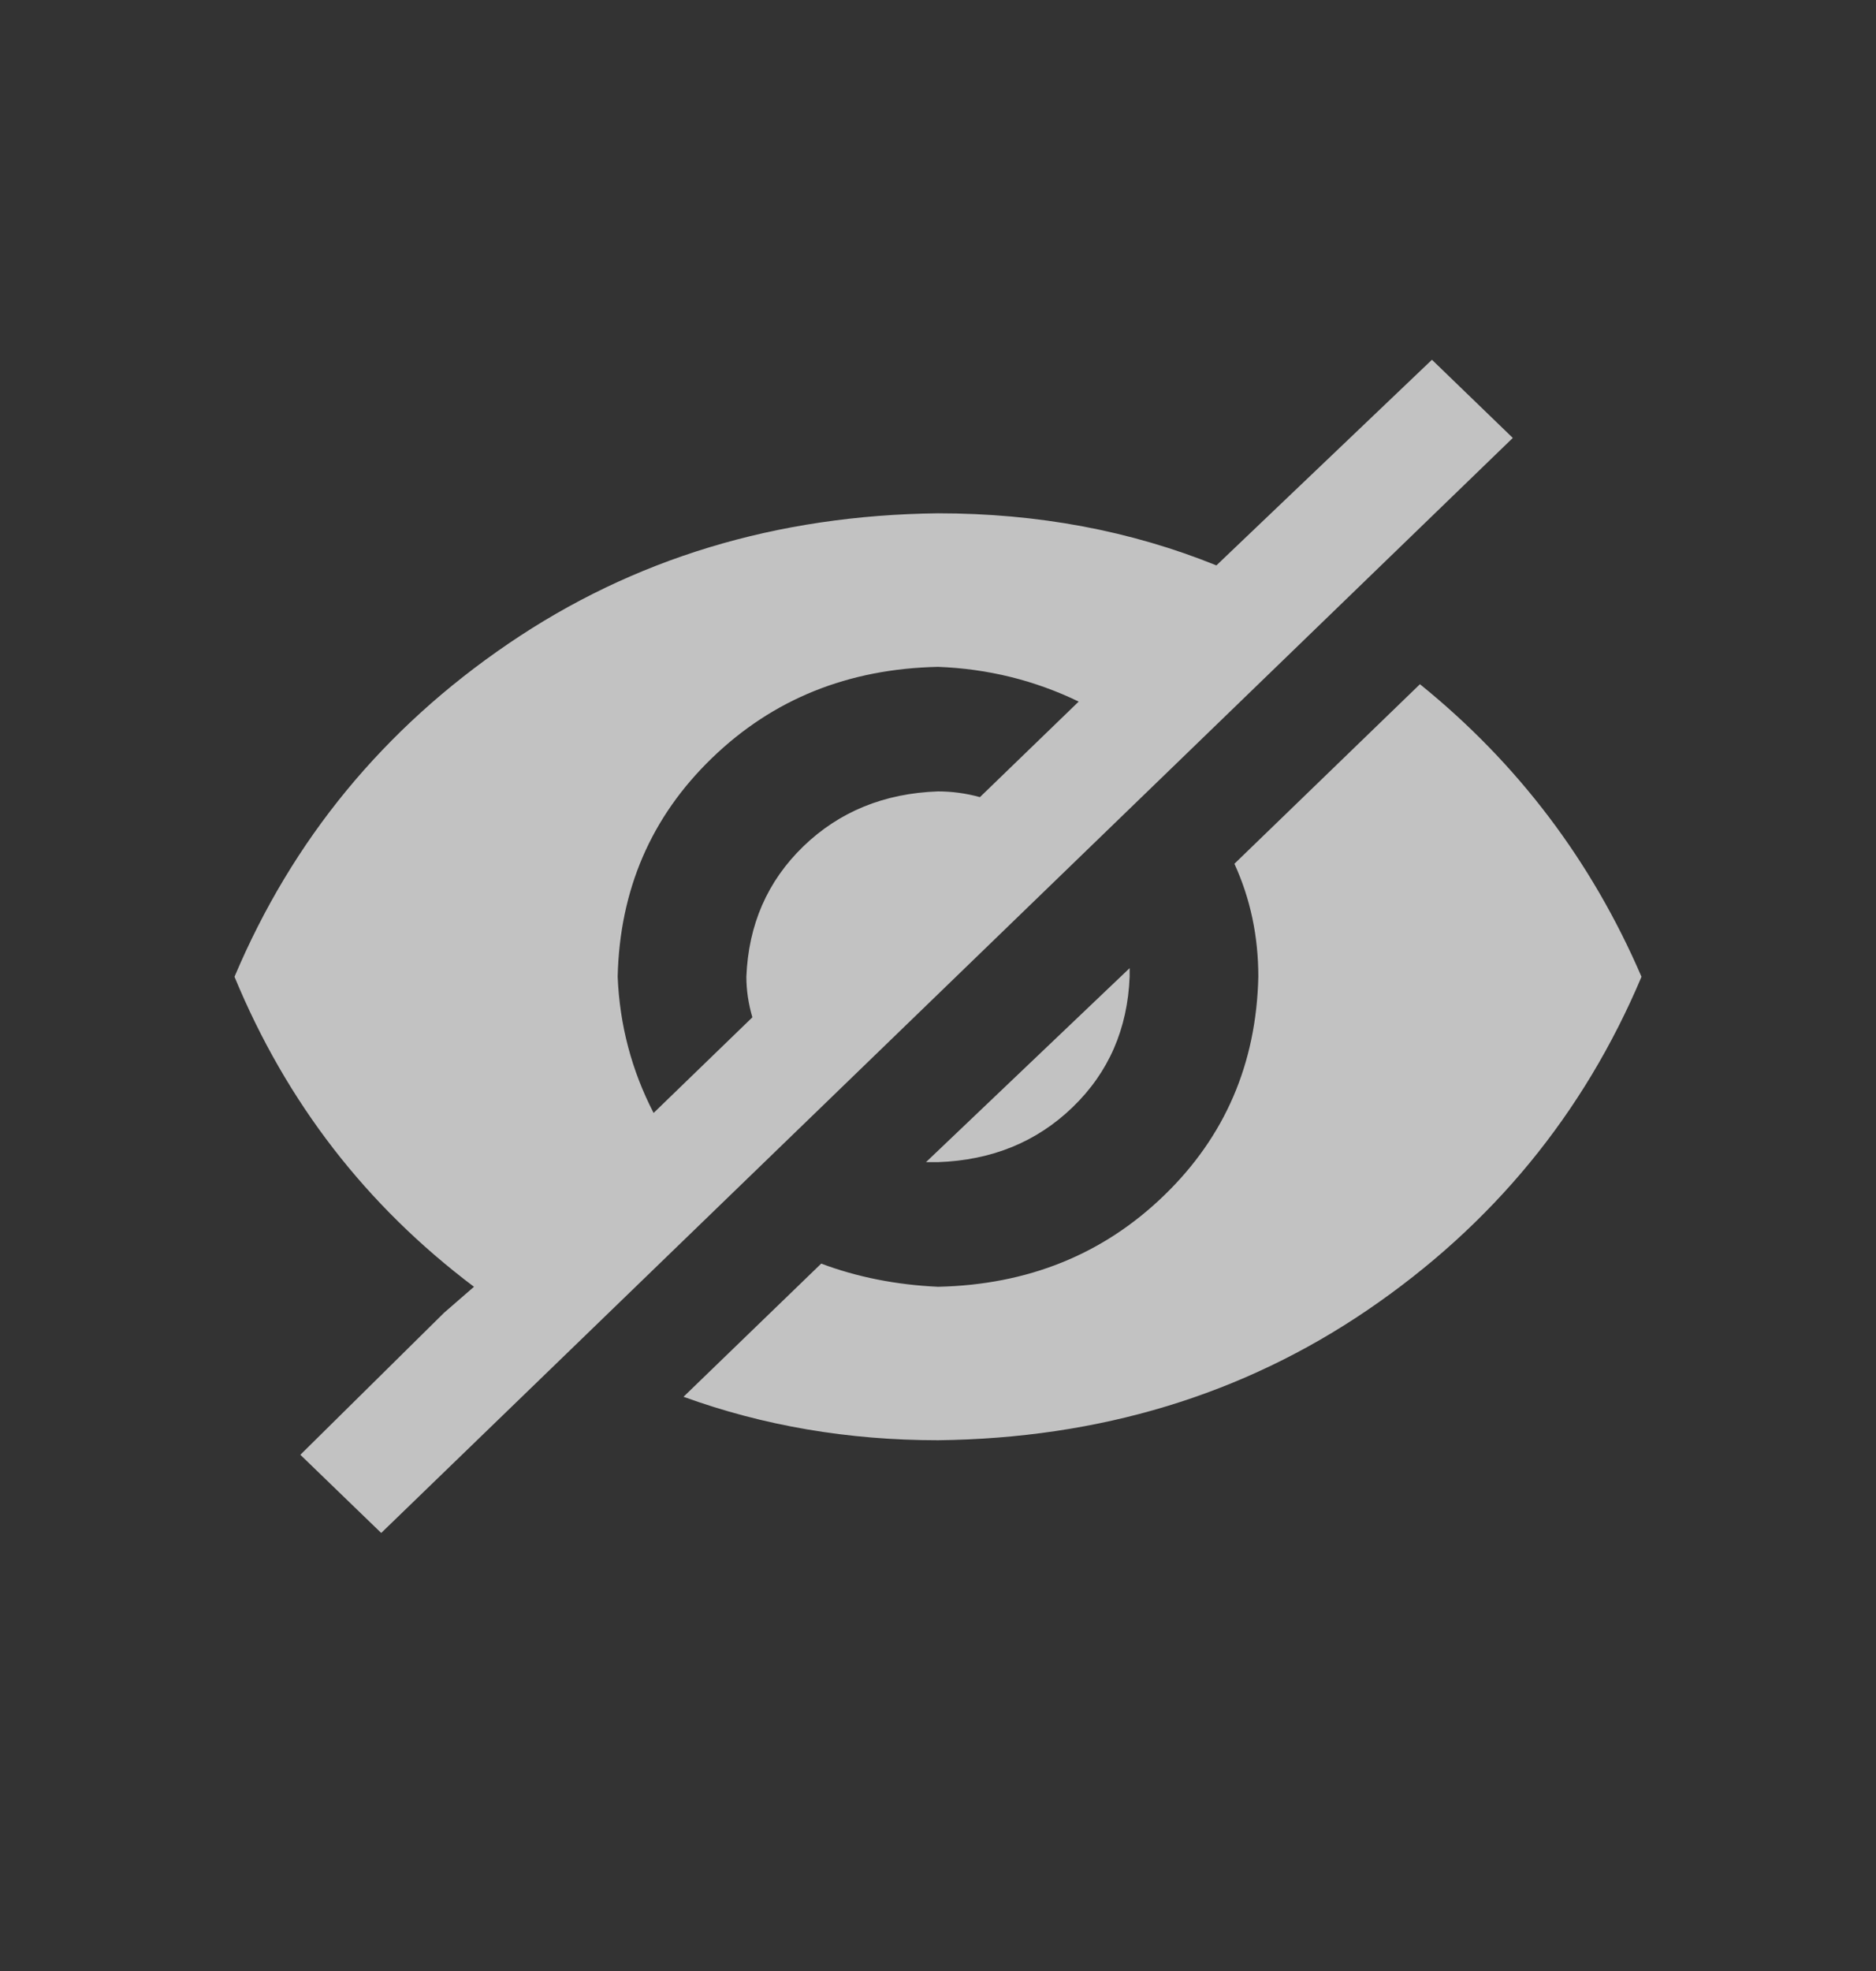 <svg width="20" height="21" viewBox="0 0 20 21" fill="none" xmlns="http://www.w3.org/2000/svg">
<rect x="0" y="0" width="20" height="21" fill="#333333" stroke="none"/>
<path d="M9.872 12.382L12.043 10.315V10.407C12.021 10.963 11.819 11.426 11.436 11.796C11.053 12.166 10.575 12.362 10 12.382H9.872ZM6.968 11.858L8.021 10.839C7.979 10.695 7.957 10.551 7.957 10.407C7.979 9.852 8.181 9.389 8.564 9.018C8.947 8.648 9.426 8.452 10 8.432C10.149 8.432 10.298 8.452 10.447 8.493L11.5 7.475C11.032 7.249 10.532 7.125 10 7.105C9.043 7.125 8.239 7.449 7.59 8.077C6.941 8.704 6.606 9.481 6.585 10.407C6.606 10.921 6.734 11.405 6.968 11.858ZM3.202 15.5L4.734 13.987L5.053 13.71C3.904 12.845 3.053 11.745 2.5 10.407C3.117 8.946 4.09 7.763 5.42 6.858C6.75 5.952 8.277 5.489 10 5.469C11.064 5.469 12.053 5.654 12.968 6.024L15.266 3.833L16.128 4.666L4.064 16.333L3.202 15.5ZM10 13.71C10.957 13.689 11.761 13.365 12.41 12.737C13.059 12.11 13.394 11.333 13.415 10.407C13.415 9.975 13.33 9.574 13.16 9.203L15.138 7.29C16.181 8.133 16.968 9.173 17.5 10.407C16.883 11.868 15.91 13.051 14.58 13.957C13.25 14.862 11.723 15.325 10 15.345C9.043 15.345 8.138 15.191 7.287 14.882L8.755 13.463C9.138 13.607 9.553 13.689 10 13.71Z" fill="white" fill-opacity="0.7"/>
</svg>

